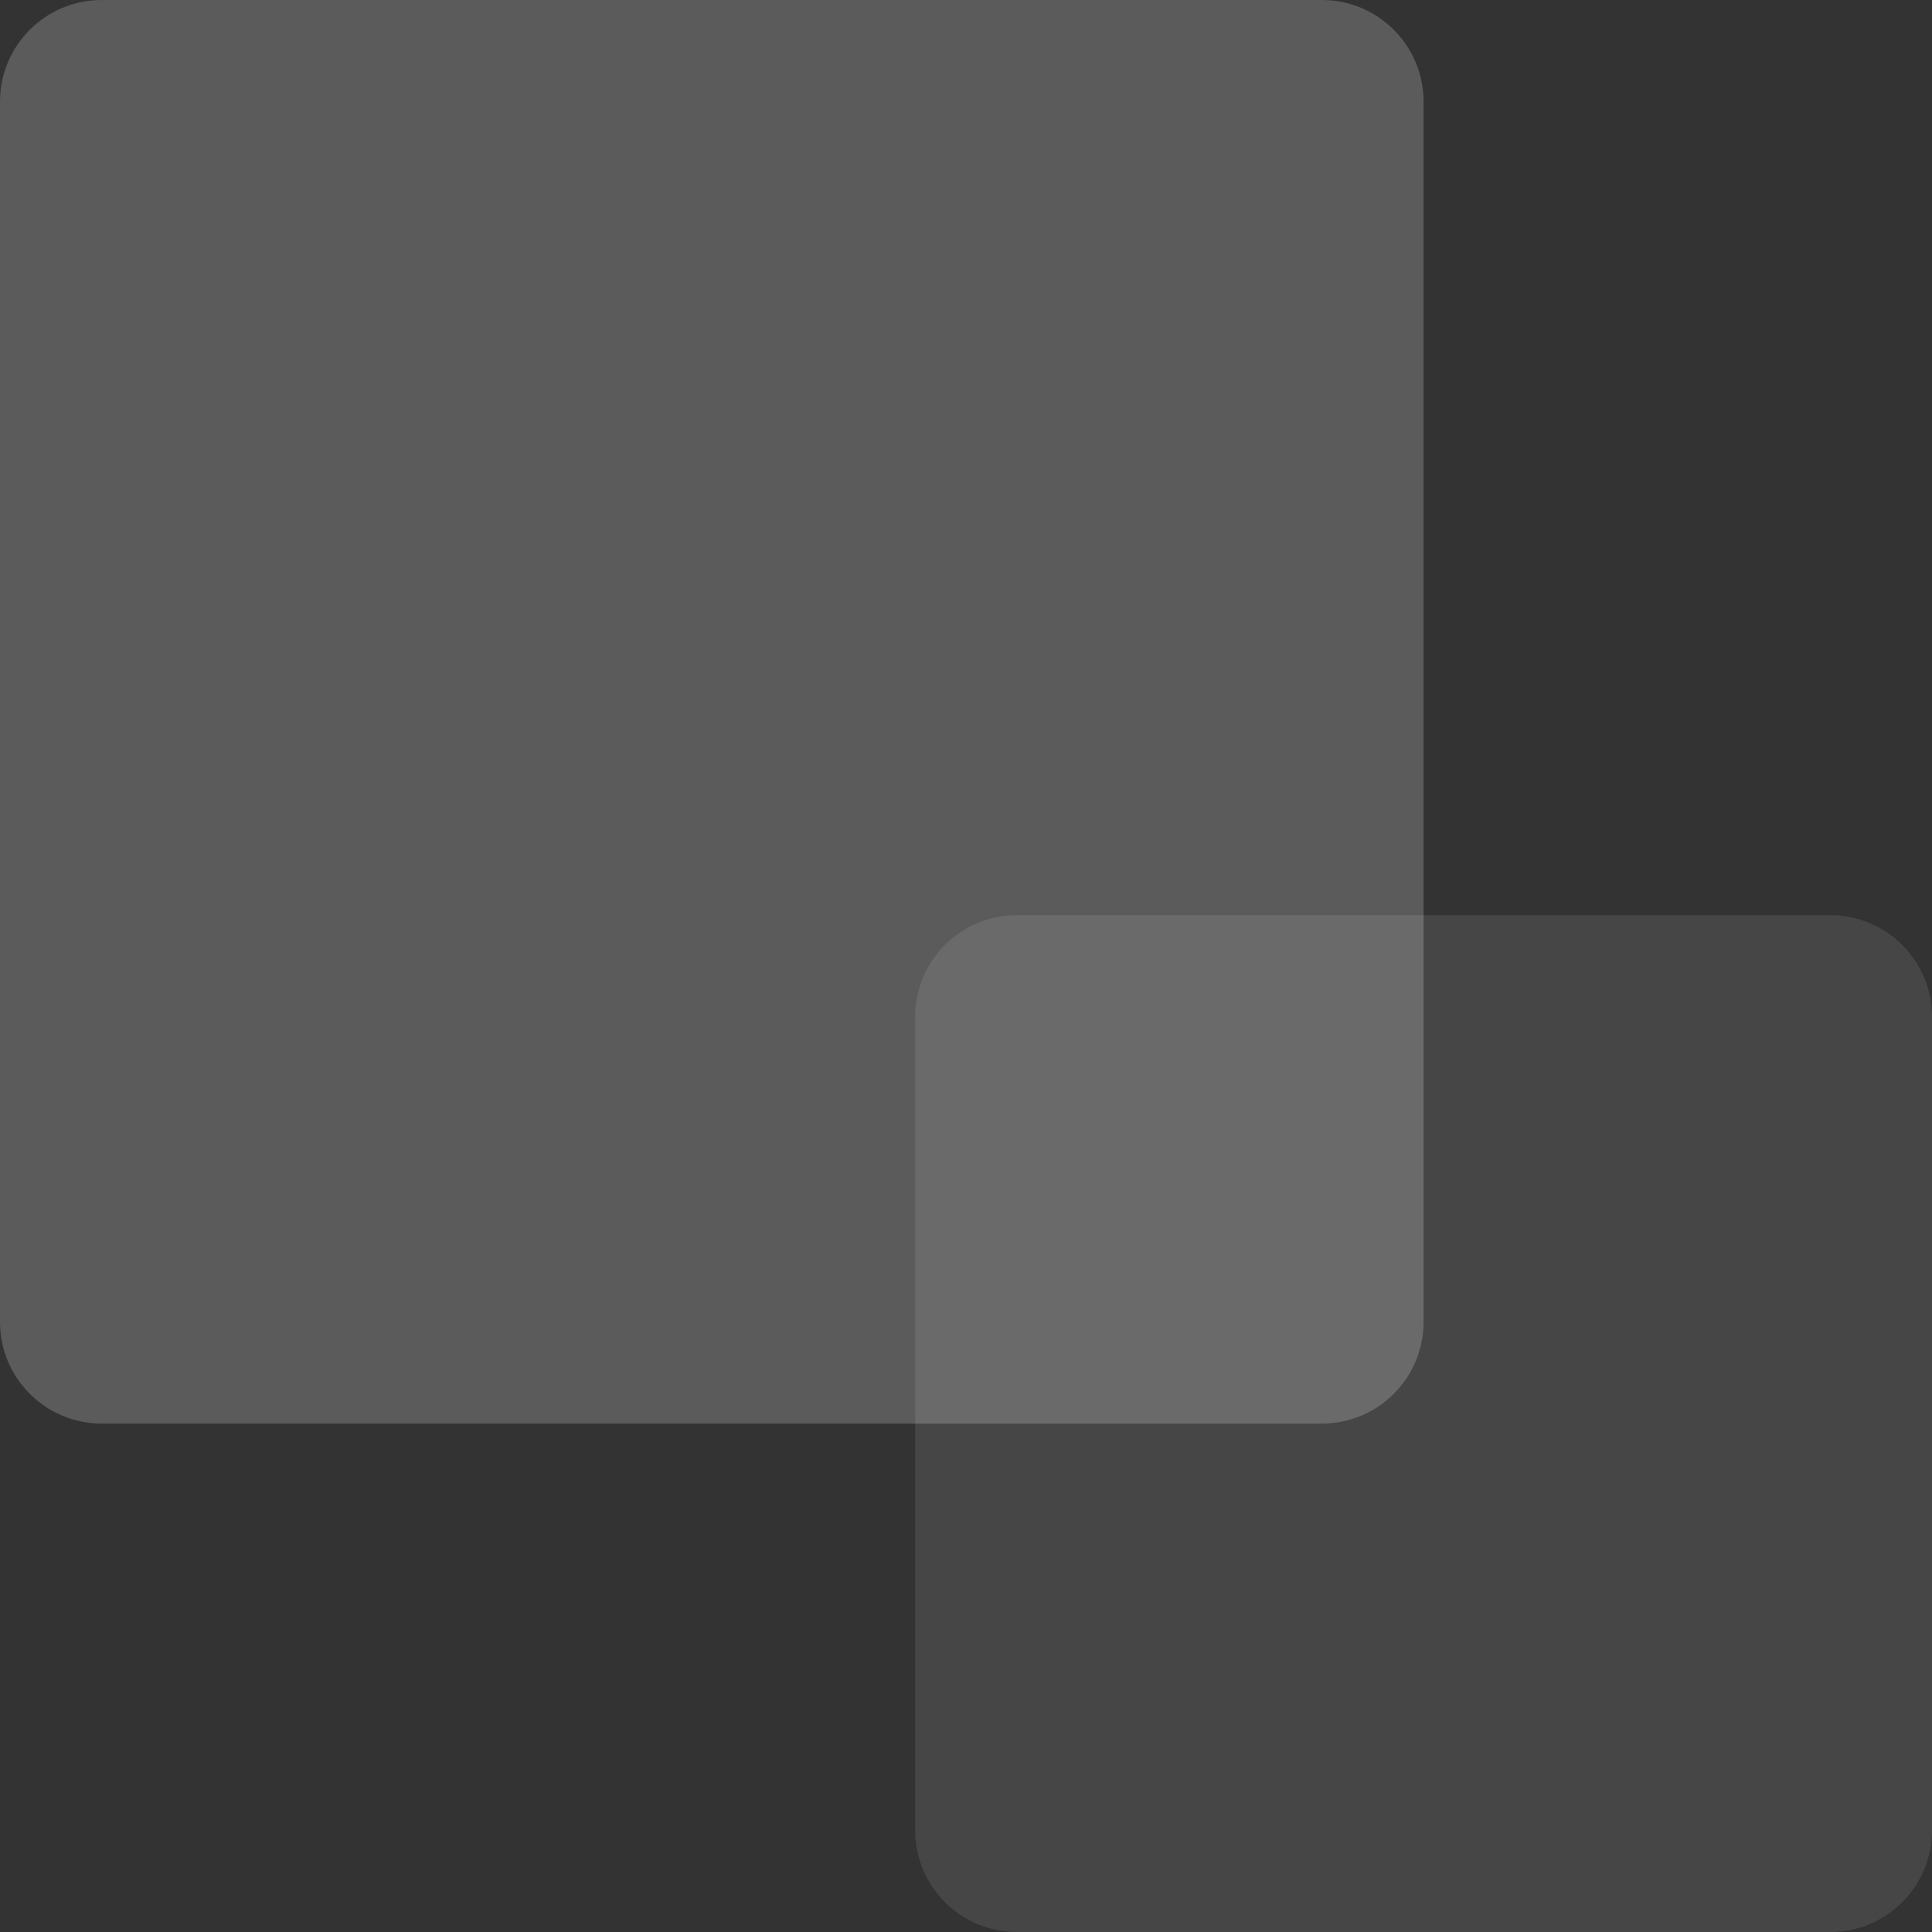 <svg width="45" height="45" viewBox="0 0 45 45" fill="none" xmlns="http://www.w3.org/2000/svg">
    <rect x="0" y="0" width="45" height="45" fill="#333333" stroke="none"/>
    <path opacity="0.096" d="M42.632 21.316H23.684C22.376 21.316 21.316 22.376 21.316 23.684V42.632C21.316 43.94 22.376 45 23.684 45H42.632C43.94 45 45 43.94 45 42.632V23.684C45 22.376 43.94 21.316 42.632 21.316Z" fill="white"/>
    <path opacity="0.197" d="M30.79 0H2.368C1.06 0 0 1.06 0 2.368V30.79C0 32.097 1.06 33.158 2.368 33.158H30.79C32.097 33.158 33.158 32.097 33.158 30.79V2.368C33.158 1.06 32.097 0 30.79 0Z" fill="white"/>
</svg>
